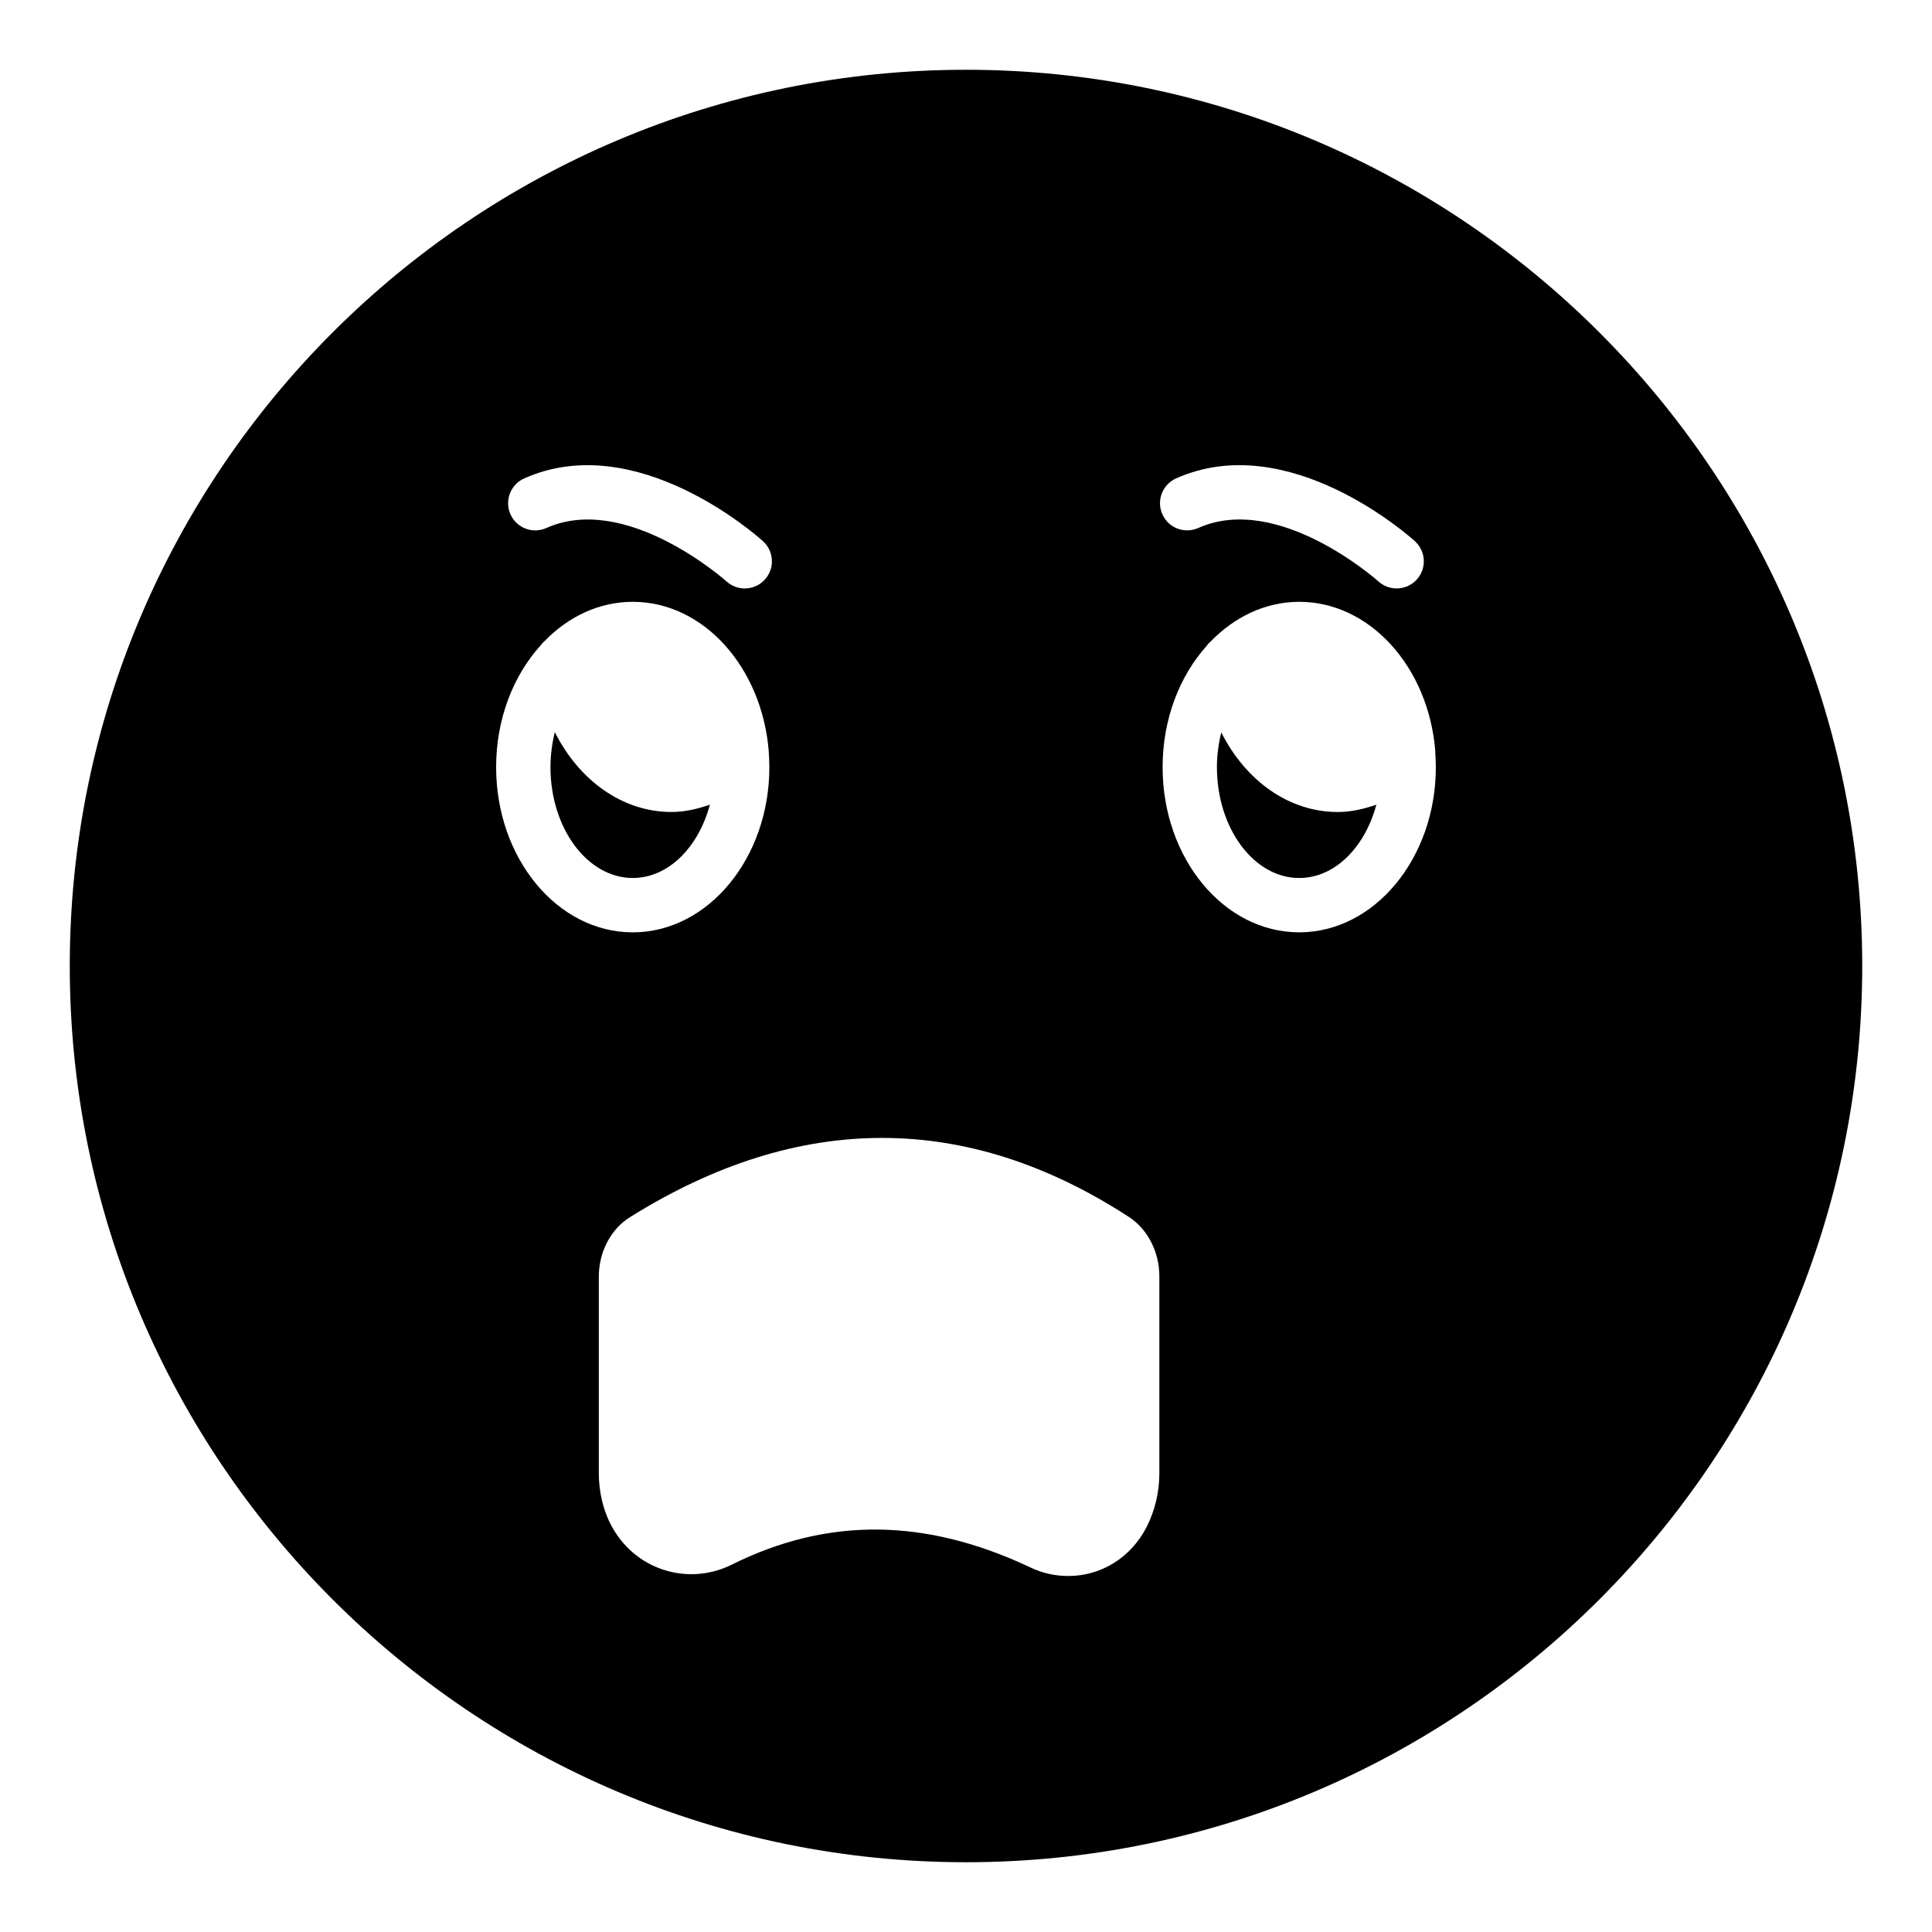 <?xml version="1.0" encoding="UTF-8"?>
<!-- Uploaded to: SVG Repo, www.svgrepo.com, Generator: SVG Repo Mixer Tools -->
<svg fill="#000000" width="800px" height="800px" version="1.1" viewBox="144 144 512 512" xmlns="http://www.w3.org/2000/svg">
 <g>
  <path d="m467.65 338.1c-0.719 2.949-1.152 5.973-1.152 9.211 0 16.195 9.789 29.367 21.809 29.367 9.43 0 17.418-8.133 20.441-19.434-3.309 1.152-6.695 1.945-10.219 1.945-13.102 0-24.473-8.426-30.879-21.09z"/>
  <path d="m332.13 357.24c-3.312 1.152-6.695 1.945-10.148 1.945-13.098 0-24.543-8.422-30.949-21.164-0.719 2.953-1.152 6.047-1.152 9.285 0 16.195 9.789 29.367 21.809 29.367 9.43 0 17.418-8.129 20.441-19.434z"/>
  <path d="m400 162.49c-130.99 0-237.51 106.52-237.51 237.51 0 130.92 106.52 237.51 237.51 237.51s237.51-106.59 237.51-237.51c0-130.99-106.52-237.51-237.51-237.51zm-117.09 108.3c29.758-13.305 61.941 15.406 63.293 16.637 2.938 2.668 3.164 7.211 0.5 10.156-1.418 1.566-3.375 2.363-5.34 2.363-1.715 0-3.445-0.613-4.82-1.852-0.262-0.238-26.547-23.637-47.754-14.164-3.656 1.625-7.894-0.008-9.508-3.633-1.629-3.625 0.004-7.883 3.629-9.508zm-7.43 76.527c0-12.809 4.535-24.254 11.805-32.312 0.289-0.363 0.574-0.719 1.008-1.078 6.262-6.481 14.465-10.438 23.391-10.438 18.855 0 34.332 17.488 36.059 39.801v0.219c0.07 1.223 0.145 2.519 0.145 3.812 0 24.113-16.266 43.762-36.203 43.762-20.008-0.008-36.203-19.656-36.203-43.766zm175.76 187.13c0 4.965-1.152 9.789-3.312 14.105-4.246 8.352-12.234 13.102-20.801 13.102-3.453 0-6.91-0.719-10.293-2.375-27.711-13.027-53.547-13.242-78.883-0.648-6.617 3.312-14.246 3.383-20.867 0.289-6.766-3.168-11.73-9.434-13.531-17.203-0.574-2.375-0.863-4.824-0.863-7.269v-52.105c0-6.551 3.168-12.668 8.348-15.836 44.695-27.926 89.176-27.926 132.14 0 4.965 3.238 8.062 9.285 8.062 15.691zm4.43-263.66c29.773-13.305 61.941 15.406 63.293 16.637 2.938 2.668 3.164 7.211 0.5 10.156-1.418 1.566-3.375 2.363-5.34 2.363-1.715 0-3.445-0.613-4.82-1.852-0.262-0.238-26.555-23.637-47.754-14.164-3.656 1.625-7.894-0.008-9.508-3.633-1.629-3.625 0-7.883 3.629-9.508zm32.637 120.29c-20.008 0-36.203-19.648-36.203-43.762 0-12.809 4.535-24.254 11.805-32.312 0.215-0.363 0.504-0.648 0.863-0.938 6.336-6.547 14.539-10.578 23.535-10.578 18.785 0 34.258 17.348 36.059 39.516v0.574c0.07 1.227 0.145 2.449 0.145 3.742 0 24.109-16.266 43.758-36.203 43.758z"/>
 </g>
</svg>